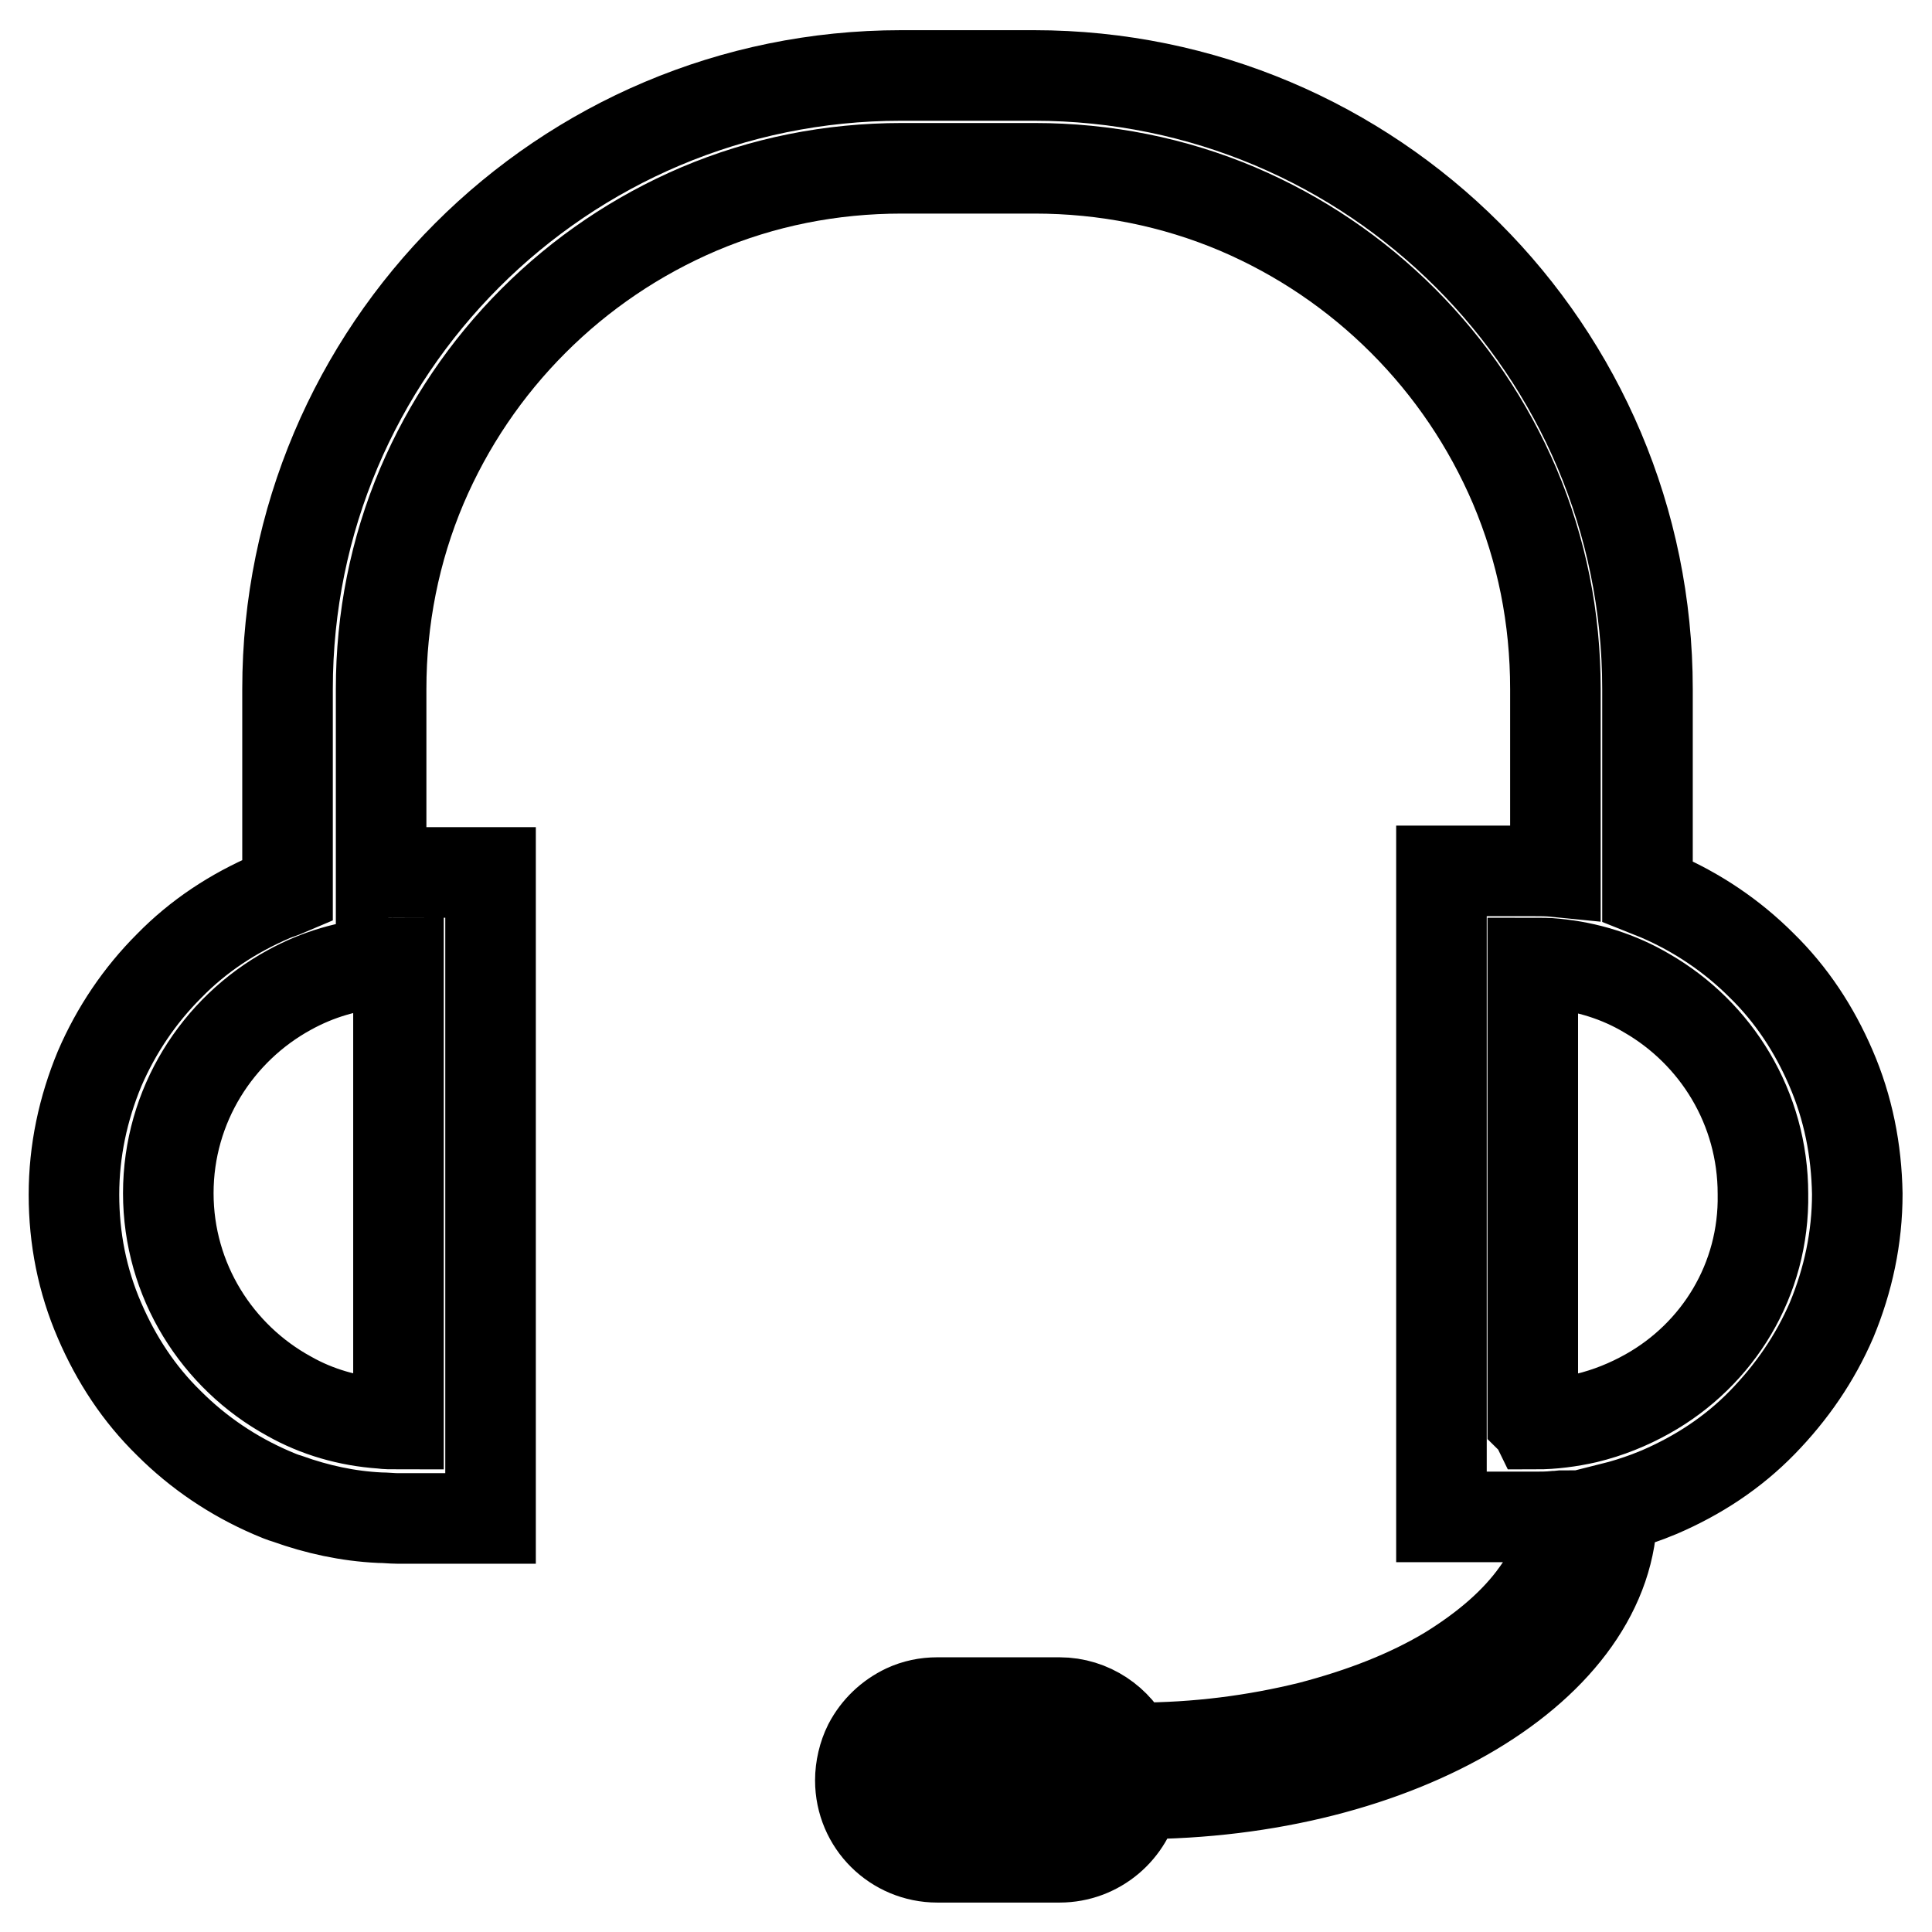 <?xml version="1.0" encoding="utf-8"?>
<!-- Svg Vector Icons : http://www.onlinewebfonts.com/icon -->
<!DOCTYPE svg PUBLIC "-//W3C//DTD SVG 1.1//EN" "http://www.w3.org/Graphics/SVG/1.1/DTD/svg11.dtd">
<svg version="1.1" xmlns="http://www.w3.org/2000/svg" xmlns:xlink="http://www.w3.org/1999/xlink" x="0px" y="0px" viewBox="0 0 256 256" enable-background="new 0 0 256 256" xml:space="preserve">
<g> <path stroke-width="12" fill-opacity="0" stroke="#000000"  d="M242.6,141.5c-2.2-5.1-5.2-9.7-9.2-13.6c-3.9-3.9-8.5-7-13.6-9.2c-0.5-0.2-1-0.4-1.5-0.6V91.3 c0-44.9-36.4-81.3-81.3-81.3h-17.6c-44.9,0-81.3,36.4-81.3,81.3v26.7c-0.7,0.3-1.4,0.5-2.1,0.8c-5.1,2.2-9.7,5.2-13.6,9.2 c-3.9,3.9-7,8.5-9.2,13.6c-2.2,5.3-3.4,10.9-3.4,16.7c0,5.8,1.1,11.4,3.4,16.7c2.2,5.1,5.2,9.7,9.2,13.6c3.9,3.9,8.5,7,13.6,9.2 c0.7,0.3,1.4,0.6,2.1,0.8c3.9,1.4,8,2.3,12.2,2.5c0.8,0,1.6,0.1,2.3,0.1H65v-85.6H52.8c-0.8,0-1.6,0-2.3,0.1V91.3 c0-9.3,1.8-18.4,5.4-26.9c3.5-8.2,8.5-15.6,14.8-21.9c6.3-6.3,13.7-11.3,21.9-14.8c8.5-3.6,17.5-5.4,26.9-5.4h17.6 c9.3,0,18.4,1.8,26.9,5.4c8.2,3.5,15.6,8.5,21.9,14.8s11.3,13.7,14.8,21.9c3.6,8.5,5.4,17.5,5.4,26.9v24.2c-1-0.1-1.9-0.1-2.9-0.1 H191V201h12.2c1,0,1.9,0,2.9-0.1c0.4,0,0.9-0.1,1.3-0.1c-0.2,3.5-1.4,7-3.8,10.3c-2.7,3.8-6.6,7.2-11.6,10.3 c-5.3,3.2-11.5,5.6-18.4,7.4c-7.3,1.8-15,2.8-23,2.8c-0.3,0-0.6,0-0.9,0c-1.6-3.5-5.2-6-9.3-6h-16.2c-1.5,0-2.9,0.3-4.2,0.9 c-2.1,1-3.8,2.6-4.9,4.7c-0.7,1.4-1.1,3.1-1.1,4.7c0,5.7,4.6,10.2,10.2,10.2h16.2c5,0,9.2-3.6,10.1-8.4c0.1,0,0.1,0,0.2,0 c34.8,0,62.9-16.9,62.9-37.6c0-0.1,0-0.2,0-0.3c1.6-0.4,3.2-0.9,4.8-1.5c0.5-0.2,1-0.4,1.5-0.6c5.1-2.2,9.7-5.2,13.6-9.2 s7-8.5,9.2-13.6c2.2-5.3,3.4-10.9,3.4-16.7C246,152.4,244.9,146.8,242.6,141.5L242.6,141.5z M52.8,127.6v61.1c-0.8,0-1.6,0-2.3-0.1 c-4.3-0.3-8.5-1.5-12.2-3.6c-9.5-5.2-16-15.3-16-26.9c0-11.6,6.5-21.7,16-26.9c3.8-2.1,7.9-3.3,12.2-3.6 C51.2,127.7,52,127.6,52.8,127.6L52.8,127.6z M144.1,237.4c-0.6,1.4-2.1,2.4-3.8,2.4h-16.2c-2.3,0-4.1-1.9-4.1-4.1 c0-1,0.3-1.8,0.9-2.6c0.8-1,1.9-1.6,3.2-1.6h16.2c2.3,0,4.1,1.9,4.1,4.1C144.5,236.3,144.4,236.9,144.1,237.4L144.1,237.4z  M218.3,184.7c-2.5,1.4-5.2,2.5-8.1,3.2c-2.2,0.5-4.5,0.8-6.7,0.8c-0.1-0.2-0.2-0.3-0.4-0.5v-60.6c1,0,2,0,2.9,0.1 c4.3,0.4,8.5,1.7,12.2,3.9c9.2,5.3,15.4,15.2,15.4,26.6C233.8,169.6,227.6,179.5,218.3,184.7z"/></g>
</svg>